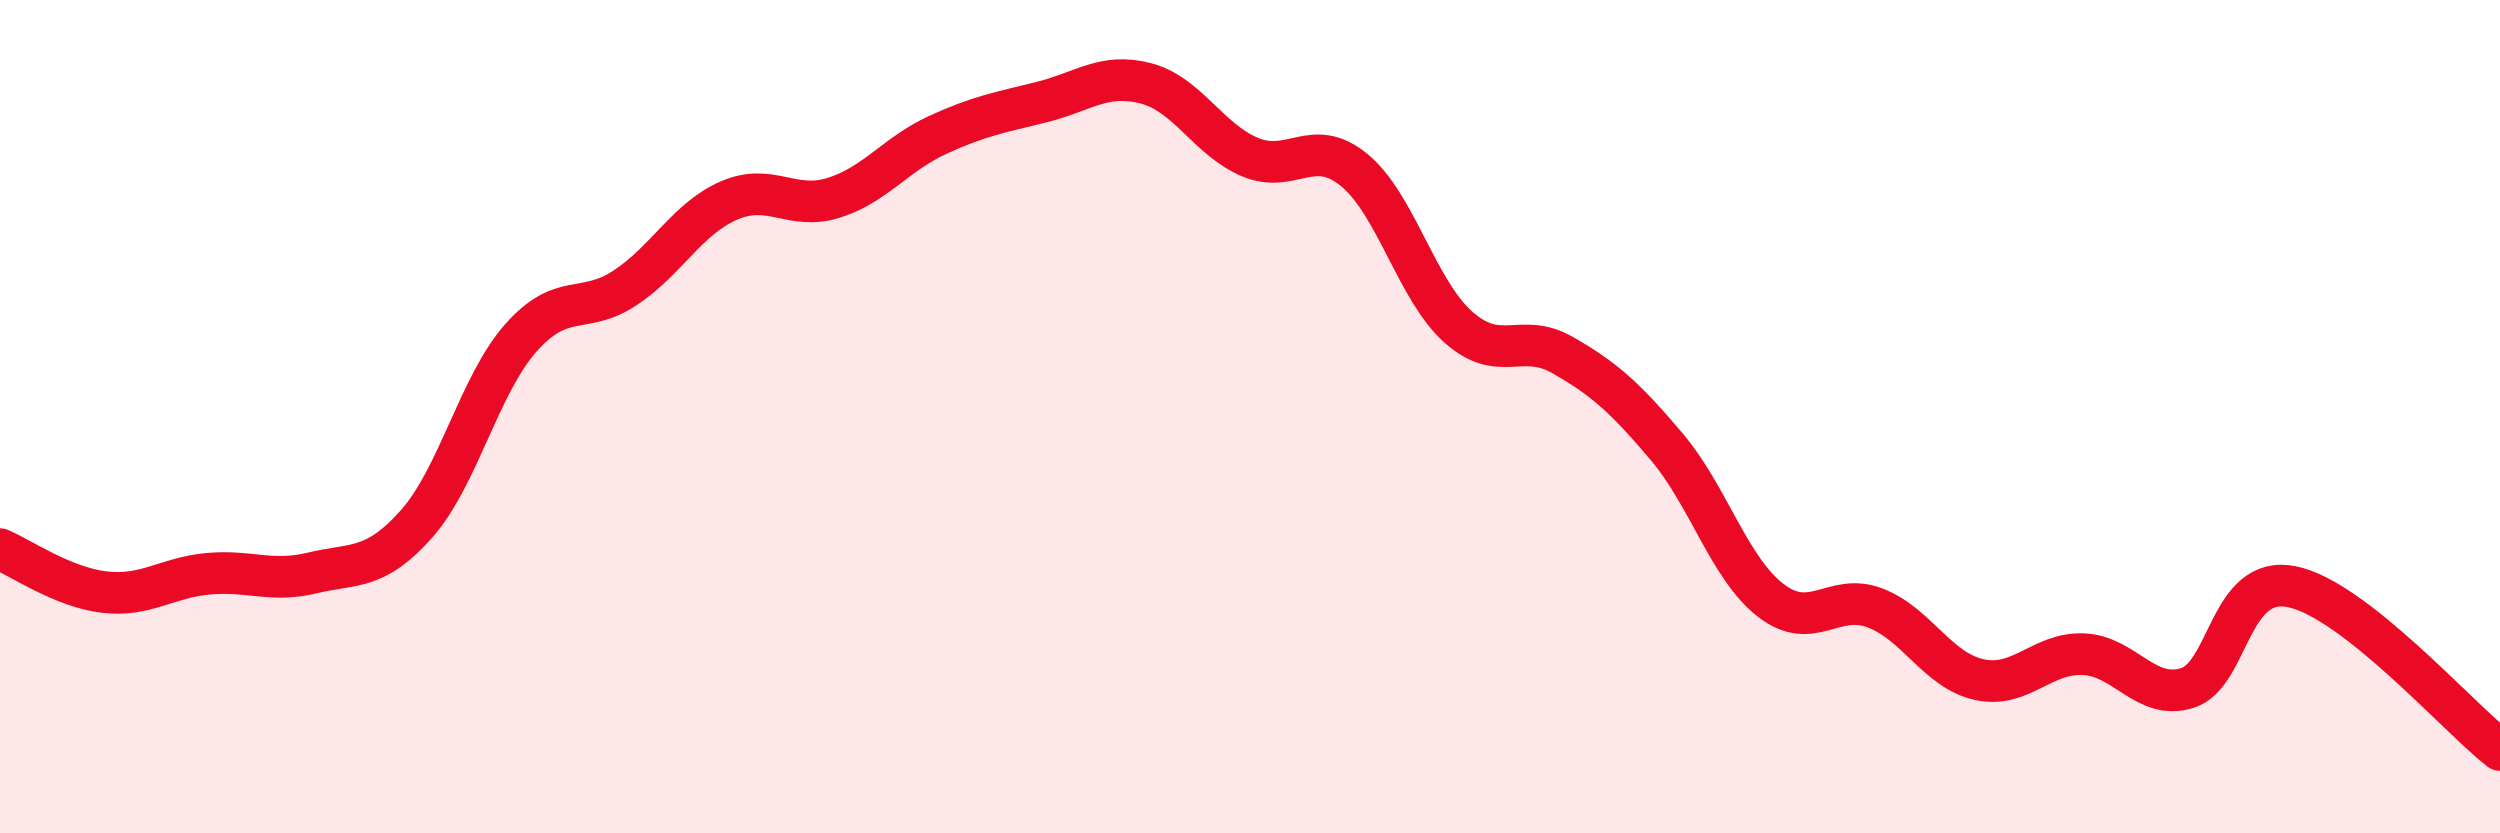 
    <svg width="60" height="20" viewBox="0 0 60 20" xmlns="http://www.w3.org/2000/svg">
      <path
        d="M 0,13.18 C 0.5,13.39 1.5,14.09 2.5,14.21 C 3.5,14.33 4,13.86 5,13.77 C 6,13.68 6.5,13.99 7.5,13.75 C 8.5,13.51 9,13.7 10,12.57 C 11,11.44 11.5,9.24 12.5,8.11 C 13.5,6.98 14,7.57 15,6.91 C 16,6.25 16.5,5.24 17.5,4.81 C 18.5,4.38 19,5.06 20,4.75 C 21,4.44 21.5,3.7 22.5,3.24 C 23.5,2.78 24,2.7 25,2.45 C 26,2.2 26.5,1.74 27.5,2 C 28.5,2.26 29,3.35 30,3.77 C 31,4.19 31.5,3.26 32.5,4.08 C 33.5,4.9 34,6.96 35,7.85 C 36,8.74 36.5,7.95 37.5,8.52 C 38.5,9.09 39,9.54 40,10.72 C 41,11.9 41.5,13.64 42.5,14.41 C 43.5,15.18 44,14.21 45,14.59 C 46,14.97 46.5,16.09 47.5,16.31 C 48.5,16.53 49,15.66 50,15.7 C 51,15.74 51.5,16.83 52.5,16.51 C 53.5,16.19 53.5,13.78 55,14.08 C 56.5,14.38 59,17.22 60,18L60 20L0 20Z"
        fill="#EB0A25"
        opacity="0.1"
        stroke-linecap="round"
        stroke-linejoin="round"
      />
      <path
        d="M 0,13.18 C 0.5,13.39 1.5,14.09 2.5,14.21 C 3.5,14.33 4,13.86 5,13.77 C 6,13.68 6.5,13.99 7.5,13.75 C 8.5,13.51 9,13.7 10,12.57 C 11,11.44 11.5,9.24 12.5,8.11 C 13.5,6.98 14,7.57 15,6.91 C 16,6.25 16.5,5.24 17.5,4.81 C 18.5,4.38 19,5.06 20,4.75 C 21,4.44 21.5,3.7 22.5,3.24 C 23.5,2.78 24,2.7 25,2.45 C 26,2.2 26.5,1.74 27.5,2 C 28.5,2.26 29,3.35 30,3.77 C 31,4.19 31.5,3.26 32.5,4.08 C 33.5,4.9 34,6.96 35,7.85 C 36,8.74 36.5,7.95 37.5,8.52 C 38.5,9.09 39,9.54 40,10.72 C 41,11.9 41.5,13.64 42.5,14.41 C 43.5,15.18 44,14.21 45,14.59 C 46,14.97 46.5,16.09 47.5,16.31 C 48.5,16.53 49,15.66 50,15.7 C 51,15.74 51.5,16.83 52.5,16.51 C 53.5,16.19 53.5,13.78 55,14.08 C 56.5,14.38 59,17.22 60,18"
        stroke="#EB0A25"
        stroke-width="1"
        fill="none"
        stroke-linecap="round"
        stroke-linejoin="round"
      />
    </svg>
  
